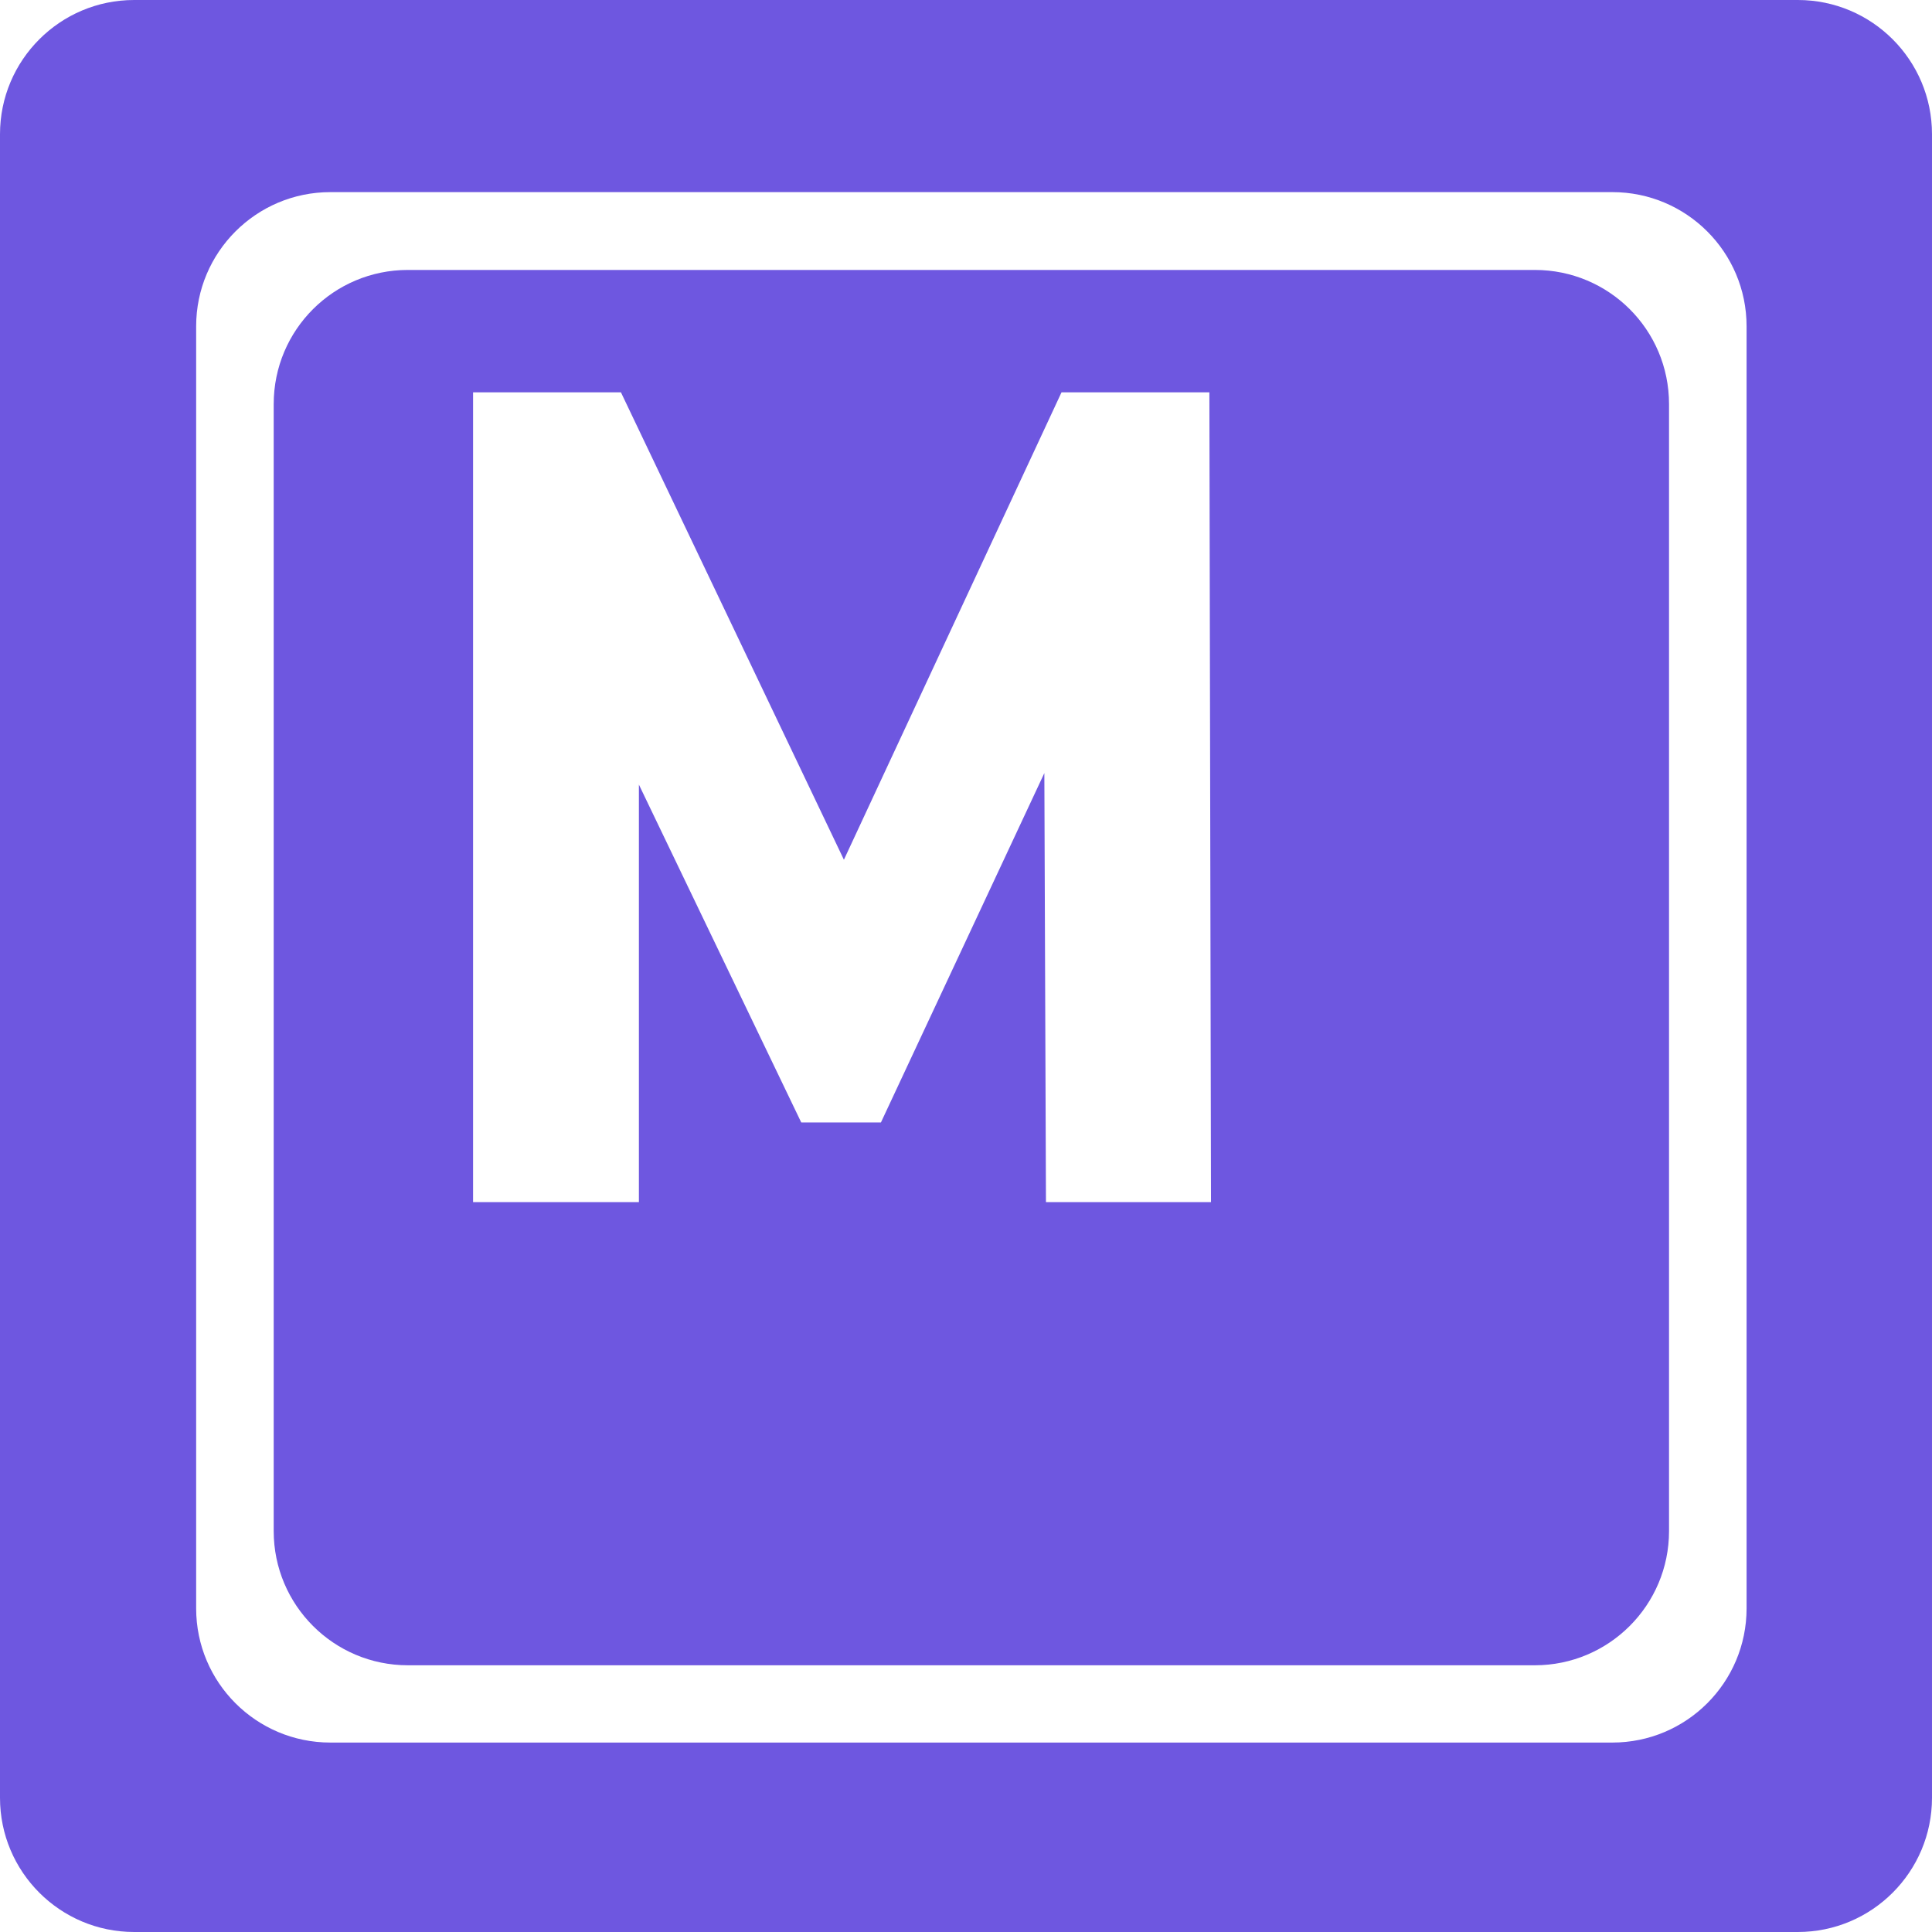 <svg version="1.2" xmlns="http://www.w3.org/2000/svg" viewBox="0 0 720 720" width="720" height="720">
	<title>marilogo</title>
	<style>
		.s0 { fill: #6e57e0 } 
	</style>
	<path id="Forma 2" fill-rule="evenodd" class="s0" d="m0 50c0-27.6 22.4-50 50-50h620c27.6 0 50 22.4 50 50v620c0 27.6-22.4 50-50 50h-620c-27.6 0-50-22.4-50-50zm73.1 549.4c0 27.6 22.4 50 50 50h477.8c27.6 0 50-22.4 50-50v-477.8c0-27.6-22.4-50-50-50h-477.8c-27.6 0-50 22.4-50 50z"/>
	<path id="Forma 2 copy 2" fill-rule="evenodd" class="s0" d="m102 150.6c0-27.7 22.4-50 50-50h420c27.6 0 50 22.3 50 50v420c0 27.6-22.4 50-50 50h-420c-27.6 0-50-22.4-50-50zm349.3 297.4l-0.6-301.8h-55.1l-81.1 174.2-83.1-174.2h-55.1v301.8h61.8v-155.6l60.5 125.9h29.7l60.9-130.2 0.6 159.9z"/>
</svg>